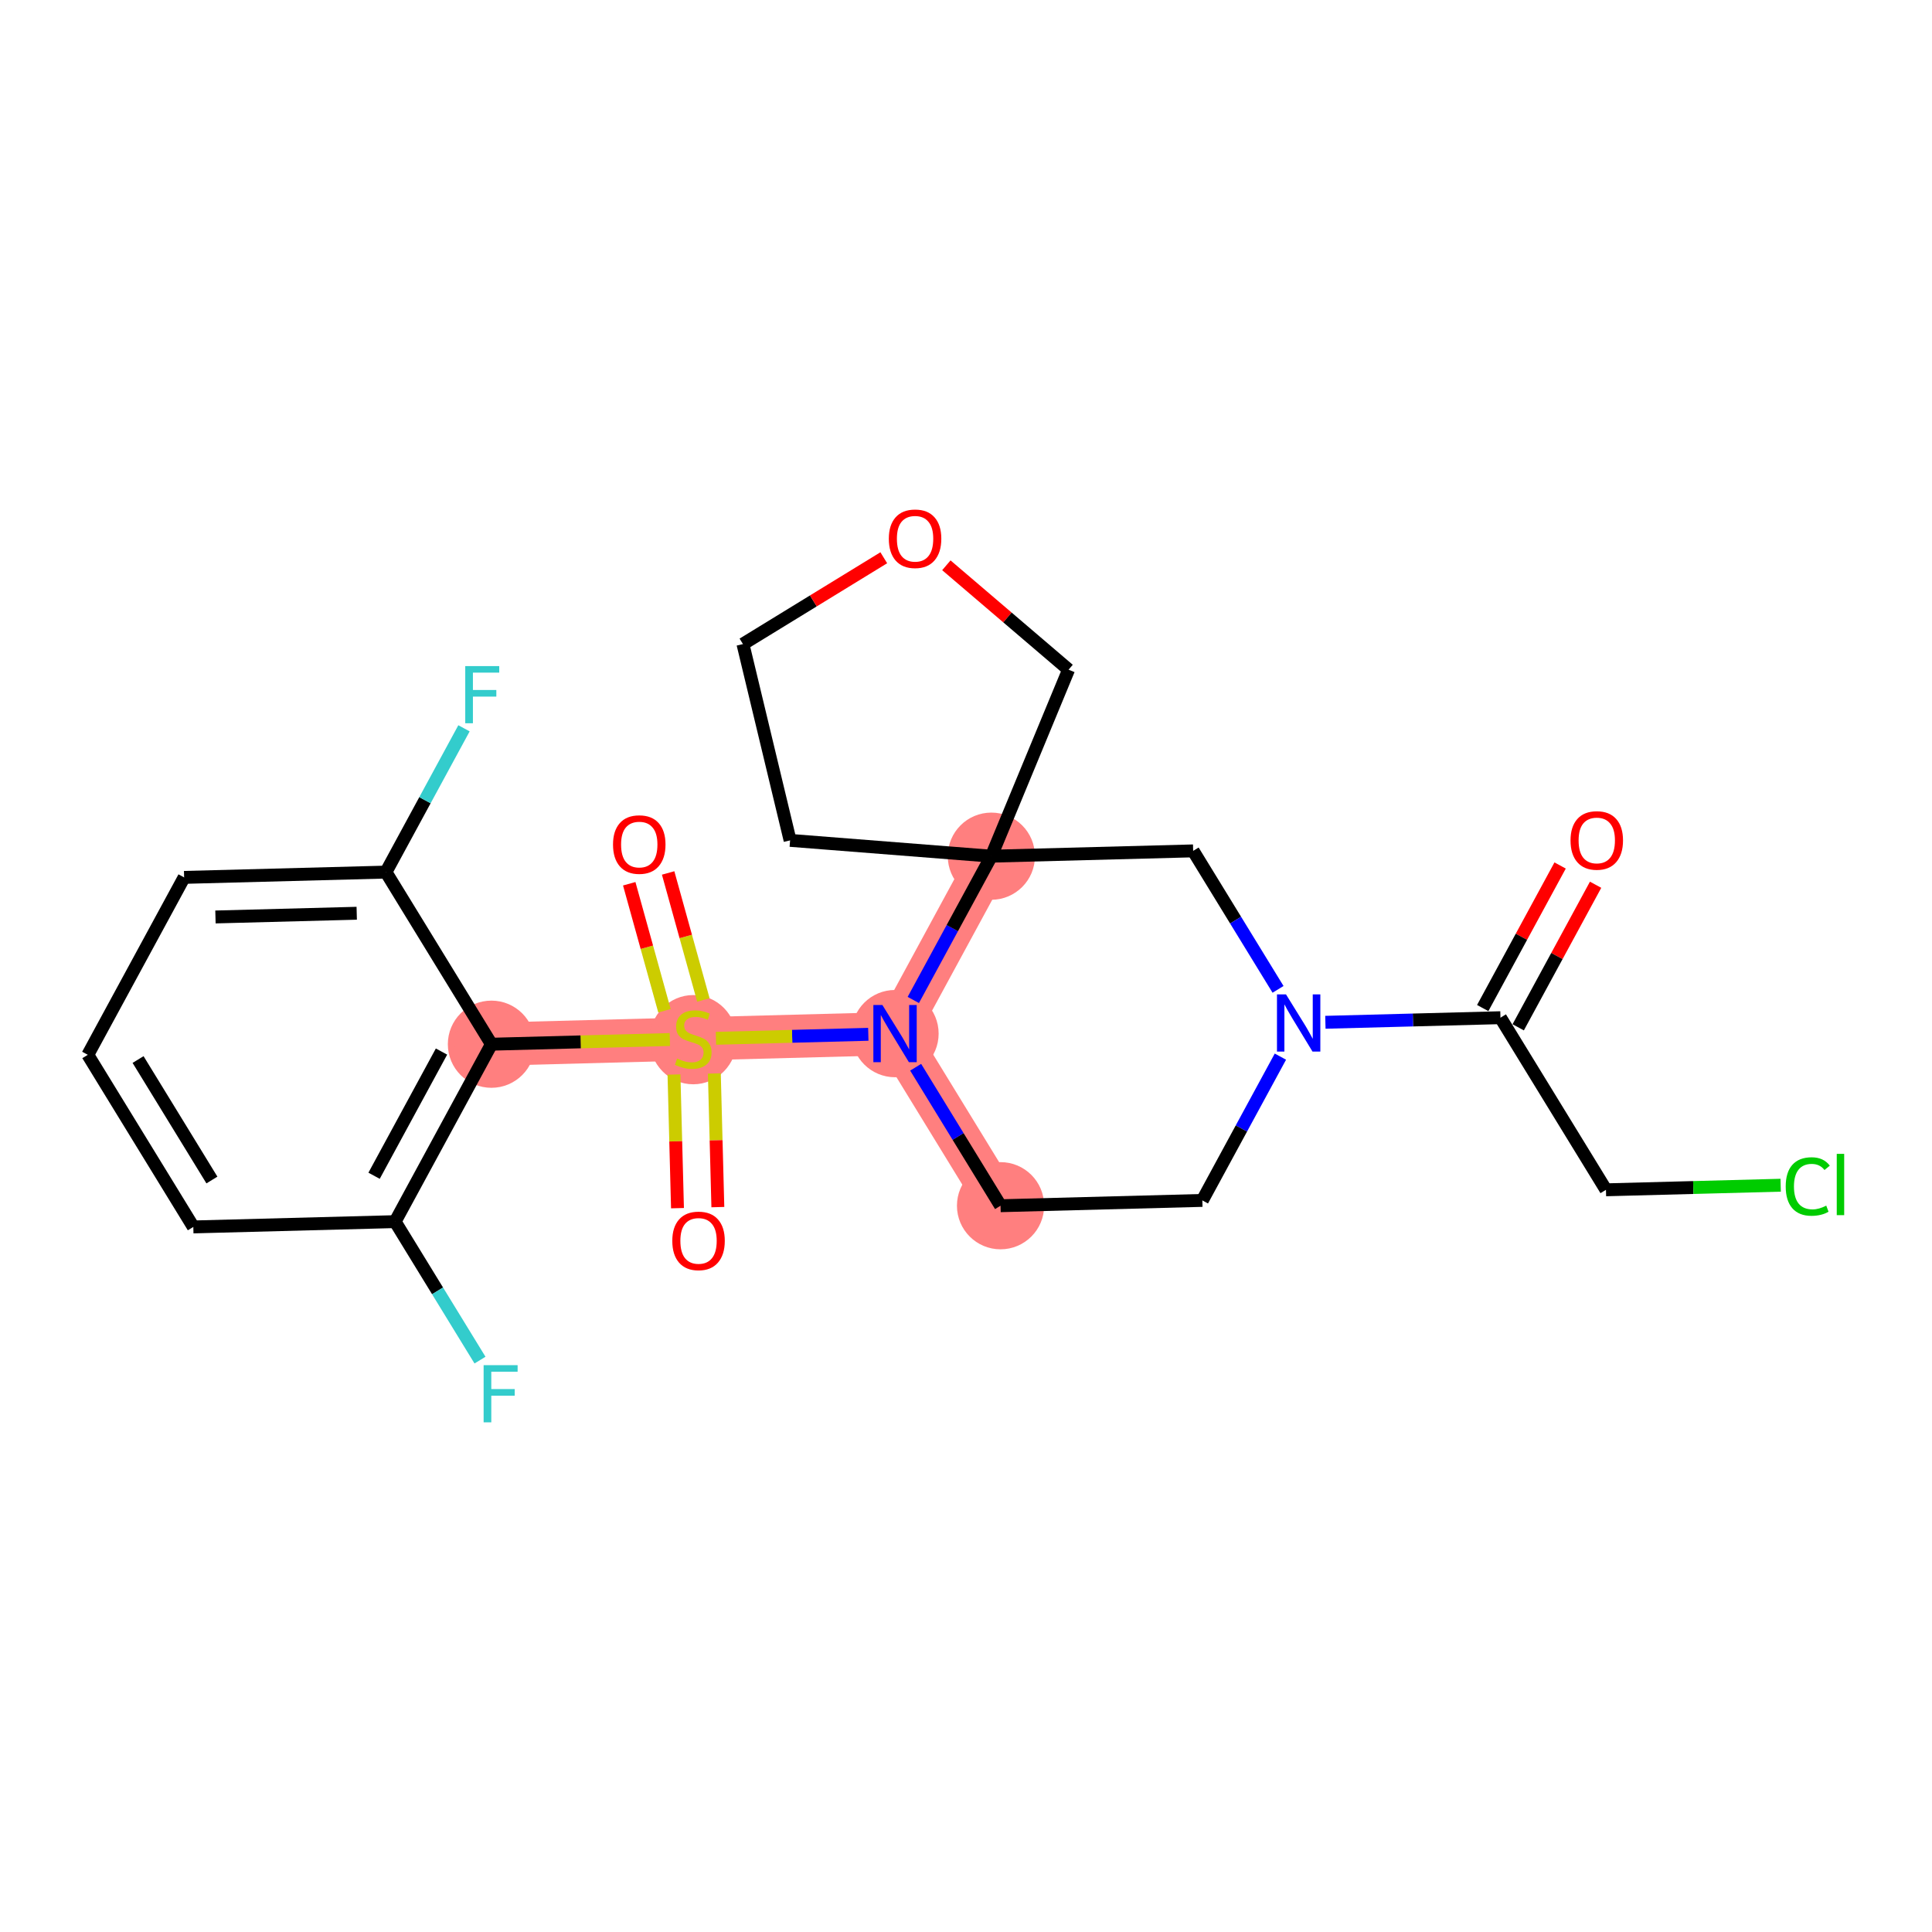 <?xml version='1.0' encoding='iso-8859-1'?>
<svg version='1.1' baseProfile='full'
              xmlns='http://www.w3.org/2000/svg'
                      xmlns:rdkit='http://www.rdkit.org/xml'
                      xmlns:xlink='http://www.w3.org/1999/xlink'
                  xml:space='preserve'
width='300px' height='300px' viewBox='0 0 300 300'>
<!-- END OF HEADER -->
<rect style='opacity:1.0;fill:#FFFFFF;stroke:none' width='300' height='300' x='0' y='0'> </rect>
<rect style='opacity:1.0;fill:#FFFFFF;stroke:none' width='300' height='300' x='0' y='0'> </rect>
<path d='M 155.363,187.224 L 138.982,160.498' style='fill:none;fill-rule:evenodd;stroke:#FF7F7F;stroke-width:6.7px;stroke-linecap:butt;stroke-linejoin:miter;stroke-opacity:1' />
<path d='M 138.982,160.498 L 107.645,161.321' style='fill:none;fill-rule:evenodd;stroke:#FF7F7F;stroke-width:6.7px;stroke-linecap:butt;stroke-linejoin:miter;stroke-opacity:1' />
<path d='M 138.982,160.498 L 153.937,132.948' style='fill:none;fill-rule:evenodd;stroke:#FF7F7F;stroke-width:6.7px;stroke-linecap:butt;stroke-linejoin:miter;stroke-opacity:1' />
<path d='M 107.645,161.321 L 76.309,162.145' style='fill:none;fill-rule:evenodd;stroke:#FF7F7F;stroke-width:6.7px;stroke-linecap:butt;stroke-linejoin:miter;stroke-opacity:1' />
<ellipse cx='155.363' cy='187.224' rx='6.269' ry='6.269'  style='fill:#FF7F7F;fill-rule:evenodd;stroke:#FF7F7F;stroke-width:1.0px;stroke-linecap:butt;stroke-linejoin:miter;stroke-opacity:1' />
<ellipse cx='138.982' cy='160.498' rx='6.269' ry='6.277'  style='fill:#FF7F7F;fill-rule:evenodd;stroke:#FF7F7F;stroke-width:1.0px;stroke-linecap:butt;stroke-linejoin:miter;stroke-opacity:1' />
<ellipse cx='107.645' cy='161.44' rx='6.269' ry='6.428'  style='fill:#FF7F7F;fill-rule:evenodd;stroke:#FF7F7F;stroke-width:1.0px;stroke-linecap:butt;stroke-linejoin:miter;stroke-opacity:1' />
<ellipse cx='76.309' cy='162.145' rx='6.269' ry='6.269'  style='fill:#FF7F7F;fill-rule:evenodd;stroke:#FF7F7F;stroke-width:1.0px;stroke-linecap:butt;stroke-linejoin:miter;stroke-opacity:1' />
<ellipse cx='153.937' cy='132.948' rx='6.269' ry='6.269'  style='fill:#FF7F7F;fill-rule:evenodd;stroke:#FF7F7F;stroke-width:1.0px;stroke-linecap:butt;stroke-linejoin:miter;stroke-opacity:1' />
<path class='bond-0 atom-0 atom-1' d='M 242.254,134.392 L 236.245,145.462' style='fill:none;fill-rule:evenodd;stroke:#FF0000;stroke-width:2.0px;stroke-linecap:butt;stroke-linejoin:miter;stroke-opacity:1' />
<path class='bond-0 atom-0 atom-1' d='M 236.245,145.462 L 230.236,156.531' style='fill:none;fill-rule:evenodd;stroke:#000000;stroke-width:2.0px;stroke-linecap:butt;stroke-linejoin:miter;stroke-opacity:1' />
<path class='bond-0 atom-0 atom-1' d='M 247.764,137.383 L 241.755,148.453' style='fill:none;fill-rule:evenodd;stroke:#FF0000;stroke-width:2.0px;stroke-linecap:butt;stroke-linejoin:miter;stroke-opacity:1' />
<path class='bond-0 atom-0 atom-1' d='M 241.755,148.453 L 235.746,159.522' style='fill:none;fill-rule:evenodd;stroke:#000000;stroke-width:2.0px;stroke-linecap:butt;stroke-linejoin:miter;stroke-opacity:1' />
<path class='bond-1 atom-1 atom-2' d='M 232.991,158.027 L 249.372,184.753' style='fill:none;fill-rule:evenodd;stroke:#000000;stroke-width:2.0px;stroke-linecap:butt;stroke-linejoin:miter;stroke-opacity:1' />
<path class='bond-3 atom-1 atom-4' d='M 232.991,158.027 L 219.398,158.384' style='fill:none;fill-rule:evenodd;stroke:#000000;stroke-width:2.0px;stroke-linecap:butt;stroke-linejoin:miter;stroke-opacity:1' />
<path class='bond-3 atom-1 atom-4' d='M 219.398,158.384 L 205.805,158.741' style='fill:none;fill-rule:evenodd;stroke:#0000FF;stroke-width:2.0px;stroke-linecap:butt;stroke-linejoin:miter;stroke-opacity:1' />
<path class='bond-2 atom-2 atom-3' d='M 249.372,184.753 L 262.937,184.397' style='fill:none;fill-rule:evenodd;stroke:#000000;stroke-width:2.0px;stroke-linecap:butt;stroke-linejoin:miter;stroke-opacity:1' />
<path class='bond-2 atom-2 atom-3' d='M 262.937,184.397 L 276.502,184.04' style='fill:none;fill-rule:evenodd;stroke:#00CC00;stroke-width:2.0px;stroke-linecap:butt;stroke-linejoin:miter;stroke-opacity:1' />
<path class='bond-4 atom-4 atom-5' d='M 198.82,164.073 L 192.76,175.237' style='fill:none;fill-rule:evenodd;stroke:#0000FF;stroke-width:2.0px;stroke-linecap:butt;stroke-linejoin:miter;stroke-opacity:1' />
<path class='bond-4 atom-4 atom-5' d='M 192.76,175.237 L 186.7,186.4' style='fill:none;fill-rule:evenodd;stroke:#000000;stroke-width:2.0px;stroke-linecap:butt;stroke-linejoin:miter;stroke-opacity:1' />
<path class='bond-24 atom-24 atom-4' d='M 185.273,132.124 L 191.863,142.876' style='fill:none;fill-rule:evenodd;stroke:#000000;stroke-width:2.0px;stroke-linecap:butt;stroke-linejoin:miter;stroke-opacity:1' />
<path class='bond-24 atom-24 atom-4' d='M 191.863,142.876 L 198.454,153.628' style='fill:none;fill-rule:evenodd;stroke:#0000FF;stroke-width:2.0px;stroke-linecap:butt;stroke-linejoin:miter;stroke-opacity:1' />
<path class='bond-5 atom-5 atom-6' d='M 186.7,186.4 L 155.363,187.224' style='fill:none;fill-rule:evenodd;stroke:#000000;stroke-width:2.0px;stroke-linecap:butt;stroke-linejoin:miter;stroke-opacity:1' />
<path class='bond-6 atom-6 atom-7' d='M 155.363,187.224 L 148.773,176.472' style='fill:none;fill-rule:evenodd;stroke:#000000;stroke-width:2.0px;stroke-linecap:butt;stroke-linejoin:miter;stroke-opacity:1' />
<path class='bond-6 atom-6 atom-7' d='M 148.773,176.472 L 142.183,165.72' style='fill:none;fill-rule:evenodd;stroke:#0000FF;stroke-width:2.0px;stroke-linecap:butt;stroke-linejoin:miter;stroke-opacity:1' />
<path class='bond-7 atom-7 atom-8' d='M 134.831,160.607 L 123.002,160.917' style='fill:none;fill-rule:evenodd;stroke:#0000FF;stroke-width:2.0px;stroke-linecap:butt;stroke-linejoin:miter;stroke-opacity:1' />
<path class='bond-7 atom-7 atom-8' d='M 123.002,160.917 L 111.172,161.228' style='fill:none;fill-rule:evenodd;stroke:#CCCC00;stroke-width:2.0px;stroke-linecap:butt;stroke-linejoin:miter;stroke-opacity:1' />
<path class='bond-18 atom-7 atom-19' d='M 141.817,155.275 L 147.877,144.111' style='fill:none;fill-rule:evenodd;stroke:#0000FF;stroke-width:2.0px;stroke-linecap:butt;stroke-linejoin:miter;stroke-opacity:1' />
<path class='bond-18 atom-7 atom-19' d='M 147.877,144.111 L 153.937,132.948' style='fill:none;fill-rule:evenodd;stroke:#000000;stroke-width:2.0px;stroke-linecap:butt;stroke-linejoin:miter;stroke-opacity:1' />
<path class='bond-8 atom-8 atom-9' d='M 104.655,166.852 L 104.928,177.227' style='fill:none;fill-rule:evenodd;stroke:#CCCC00;stroke-width:2.0px;stroke-linecap:butt;stroke-linejoin:miter;stroke-opacity:1' />
<path class='bond-8 atom-8 atom-9' d='M 104.928,177.227 L 105.2,187.603' style='fill:none;fill-rule:evenodd;stroke:#FF0000;stroke-width:2.0px;stroke-linecap:butt;stroke-linejoin:miter;stroke-opacity:1' />
<path class='bond-8 atom-8 atom-9' d='M 110.922,166.687 L 111.195,177.063' style='fill:none;fill-rule:evenodd;stroke:#CCCC00;stroke-width:2.0px;stroke-linecap:butt;stroke-linejoin:miter;stroke-opacity:1' />
<path class='bond-8 atom-8 atom-9' d='M 111.195,177.063 L 111.468,187.439' style='fill:none;fill-rule:evenodd;stroke:#FF0000;stroke-width:2.0px;stroke-linecap:butt;stroke-linejoin:miter;stroke-opacity:1' />
<path class='bond-9 atom-8 atom-10' d='M 109.22,155.273 L 106.484,145.413' style='fill:none;fill-rule:evenodd;stroke:#CCCC00;stroke-width:2.0px;stroke-linecap:butt;stroke-linejoin:miter;stroke-opacity:1' />
<path class='bond-9 atom-8 atom-10' d='M 106.484,145.413 L 103.748,135.552' style='fill:none;fill-rule:evenodd;stroke:#FF0000;stroke-width:2.0px;stroke-linecap:butt;stroke-linejoin:miter;stroke-opacity:1' />
<path class='bond-9 atom-8 atom-10' d='M 103.179,156.949 L 100.443,147.089' style='fill:none;fill-rule:evenodd;stroke:#CCCC00;stroke-width:2.0px;stroke-linecap:butt;stroke-linejoin:miter;stroke-opacity:1' />
<path class='bond-9 atom-8 atom-10' d='M 100.443,147.089 L 97.707,137.229' style='fill:none;fill-rule:evenodd;stroke:#FF0000;stroke-width:2.0px;stroke-linecap:butt;stroke-linejoin:miter;stroke-opacity:1' />
<path class='bond-10 atom-8 atom-11' d='M 104.015,161.416 L 90.162,161.781' style='fill:none;fill-rule:evenodd;stroke:#CCCC00;stroke-width:2.0px;stroke-linecap:butt;stroke-linejoin:miter;stroke-opacity:1' />
<path class='bond-10 atom-8 atom-11' d='M 90.162,161.781 L 76.309,162.145' style='fill:none;fill-rule:evenodd;stroke:#000000;stroke-width:2.0px;stroke-linecap:butt;stroke-linejoin:miter;stroke-opacity:1' />
<path class='bond-11 atom-11 atom-12' d='M 76.309,162.145 L 61.354,189.694' style='fill:none;fill-rule:evenodd;stroke:#000000;stroke-width:2.0px;stroke-linecap:butt;stroke-linejoin:miter;stroke-opacity:1' />
<path class='bond-11 atom-11 atom-12' d='M 68.556,163.286 L 58.087,182.571' style='fill:none;fill-rule:evenodd;stroke:#000000;stroke-width:2.0px;stroke-linecap:butt;stroke-linejoin:miter;stroke-opacity:1' />
<path class='bond-25 atom-17 atom-11' d='M 59.928,135.418 L 76.309,162.145' style='fill:none;fill-rule:evenodd;stroke:#000000;stroke-width:2.0px;stroke-linecap:butt;stroke-linejoin:miter;stroke-opacity:1' />
<path class='bond-12 atom-12 atom-13' d='M 61.354,189.694 L 67.944,200.446' style='fill:none;fill-rule:evenodd;stroke:#000000;stroke-width:2.0px;stroke-linecap:butt;stroke-linejoin:miter;stroke-opacity:1' />
<path class='bond-12 atom-12 atom-13' d='M 67.944,200.446 L 74.534,211.198' style='fill:none;fill-rule:evenodd;stroke:#33CCCC;stroke-width:2.0px;stroke-linecap:butt;stroke-linejoin:miter;stroke-opacity:1' />
<path class='bond-13 atom-12 atom-14' d='M 61.354,189.694 L 30.018,190.518' style='fill:none;fill-rule:evenodd;stroke:#000000;stroke-width:2.0px;stroke-linecap:butt;stroke-linejoin:miter;stroke-opacity:1' />
<path class='bond-14 atom-14 atom-15' d='M 30.018,190.518 L 13.636,163.792' style='fill:none;fill-rule:evenodd;stroke:#000000;stroke-width:2.0px;stroke-linecap:butt;stroke-linejoin:miter;stroke-opacity:1' />
<path class='bond-14 atom-14 atom-15' d='M 32.906,183.233 L 21.439,164.524' style='fill:none;fill-rule:evenodd;stroke:#000000;stroke-width:2.0px;stroke-linecap:butt;stroke-linejoin:miter;stroke-opacity:1' />
<path class='bond-15 atom-15 atom-16' d='M 13.636,163.792 L 28.591,136.242' style='fill:none;fill-rule:evenodd;stroke:#000000;stroke-width:2.0px;stroke-linecap:butt;stroke-linejoin:miter;stroke-opacity:1' />
<path class='bond-16 atom-16 atom-17' d='M 28.591,136.242 L 59.928,135.418' style='fill:none;fill-rule:evenodd;stroke:#000000;stroke-width:2.0px;stroke-linecap:butt;stroke-linejoin:miter;stroke-opacity:1' />
<path class='bond-16 atom-16 atom-17' d='M 33.456,142.386 L 55.392,141.809' style='fill:none;fill-rule:evenodd;stroke:#000000;stroke-width:2.0px;stroke-linecap:butt;stroke-linejoin:miter;stroke-opacity:1' />
<path class='bond-17 atom-17 atom-18' d='M 59.928,135.418 L 65.988,124.255' style='fill:none;fill-rule:evenodd;stroke:#000000;stroke-width:2.0px;stroke-linecap:butt;stroke-linejoin:miter;stroke-opacity:1' />
<path class='bond-17 atom-17 atom-18' d='M 65.988,124.255 L 72.048,113.091' style='fill:none;fill-rule:evenodd;stroke:#33CCCC;stroke-width:2.0px;stroke-linecap:butt;stroke-linejoin:miter;stroke-opacity:1' />
<path class='bond-19 atom-19 atom-20' d='M 153.937,132.948 L 122.686,130.491' style='fill:none;fill-rule:evenodd;stroke:#000000;stroke-width:2.0px;stroke-linecap:butt;stroke-linejoin:miter;stroke-opacity:1' />
<path class='bond-23 atom-19 atom-24' d='M 153.937,132.948 L 185.273,132.124' style='fill:none;fill-rule:evenodd;stroke:#000000;stroke-width:2.0px;stroke-linecap:butt;stroke-linejoin:miter;stroke-opacity:1' />
<path class='bond-26 atom-23 atom-19' d='M 165.93,103.986 L 153.937,132.948' style='fill:none;fill-rule:evenodd;stroke:#000000;stroke-width:2.0px;stroke-linecap:butt;stroke-linejoin:miter;stroke-opacity:1' />
<path class='bond-20 atom-20 atom-21' d='M 122.686,130.491 L 115.365,100.011' style='fill:none;fill-rule:evenodd;stroke:#000000;stroke-width:2.0px;stroke-linecap:butt;stroke-linejoin:miter;stroke-opacity:1' />
<path class='bond-21 atom-21 atom-22' d='M 115.365,100.011 L 126.299,93.309' style='fill:none;fill-rule:evenodd;stroke:#000000;stroke-width:2.0px;stroke-linecap:butt;stroke-linejoin:miter;stroke-opacity:1' />
<path class='bond-21 atom-21 atom-22' d='M 126.299,93.309 L 137.233,86.608' style='fill:none;fill-rule:evenodd;stroke:#FF0000;stroke-width:2.0px;stroke-linecap:butt;stroke-linejoin:miter;stroke-opacity:1' />
<path class='bond-22 atom-22 atom-23' d='M 146.95,87.778 L 156.44,95.882' style='fill:none;fill-rule:evenodd;stroke:#FF0000;stroke-width:2.0px;stroke-linecap:butt;stroke-linejoin:miter;stroke-opacity:1' />
<path class='bond-22 atom-22 atom-23' d='M 156.44,95.882 L 165.93,103.986' style='fill:none;fill-rule:evenodd;stroke:#000000;stroke-width:2.0px;stroke-linecap:butt;stroke-linejoin:miter;stroke-opacity:1' />
<path  class='atom-0' d='M 243.871 130.502
Q 243.871 128.371, 244.924 127.179
Q 245.977 125.988, 247.946 125.988
Q 249.914 125.988, 250.968 127.179
Q 252.021 128.371, 252.021 130.502
Q 252.021 132.659, 250.955 133.888
Q 249.889 135.104, 247.946 135.104
Q 245.99 135.104, 244.924 133.888
Q 243.871 132.671, 243.871 130.502
M 247.946 134.101
Q 249.3 134.101, 250.027 133.198
Q 250.767 132.283, 250.767 130.502
Q 250.767 128.759, 250.027 127.882
Q 249.3 126.991, 247.946 126.991
Q 246.592 126.991, 245.852 127.869
Q 245.125 128.747, 245.125 130.502
Q 245.125 132.295, 245.852 133.198
Q 246.592 134.101, 247.946 134.101
' fill='#FF0000'/>
<path  class='atom-3' d='M 277.285 184.237
Q 277.285 182.03, 278.314 180.877
Q 279.354 179.71, 281.323 179.71
Q 283.154 179.71, 284.132 181.002
L 283.304 181.679
Q 282.589 180.739, 281.323 180.739
Q 279.981 180.739, 279.267 181.641
Q 278.564 182.532, 278.564 184.237
Q 278.564 185.992, 279.292 186.895
Q 280.032 187.798, 281.461 187.798
Q 282.439 187.798, 283.58 187.209
L 283.931 188.149
Q 283.467 188.45, 282.765 188.626
Q 282.063 188.801, 281.285 188.801
Q 279.354 188.801, 278.314 187.622
Q 277.285 186.444, 277.285 184.237
' fill='#00CC00'/>
<path  class='atom-3' d='M 285.21 179.171
L 286.364 179.171
L 286.364 188.688
L 285.21 188.688
L 285.21 179.171
' fill='#00CC00'/>
<path  class='atom-4' d='M 199.692 154.412
L 202.601 159.114
Q 202.89 159.578, 203.354 160.418
Q 203.817 161.258, 203.843 161.308
L 203.843 154.412
L 205.021 154.412
L 205.021 163.289
L 203.805 163.289
L 200.683 158.148
Q 200.319 157.546, 199.93 156.857
Q 199.554 156.167, 199.441 155.954
L 199.441 163.289
L 198.288 163.289
L 198.288 154.412
L 199.692 154.412
' fill='#0000FF'/>
<path  class='atom-7' d='M 137.019 156.059
L 139.928 160.761
Q 140.217 161.225, 140.681 162.065
Q 141.145 162.905, 141.17 162.955
L 141.17 156.059
L 142.348 156.059
L 142.348 164.936
L 141.132 164.936
L 138.01 159.795
Q 137.646 159.193, 137.258 158.504
Q 136.882 157.814, 136.769 157.601
L 136.769 164.936
L 135.615 164.936
L 135.615 156.059
L 137.019 156.059
' fill='#0000FF'/>
<path  class='atom-8' d='M 105.138 164.368
Q 105.238 164.406, 105.652 164.581
Q 106.066 164.757, 106.517 164.87
Q 106.981 164.97, 107.432 164.97
Q 108.272 164.97, 108.761 164.569
Q 109.25 164.155, 109.25 163.44
Q 109.25 162.951, 109 162.65
Q 108.761 162.349, 108.385 162.186
Q 108.009 162.023, 107.382 161.835
Q 106.592 161.597, 106.116 161.371
Q 105.652 161.146, 105.313 160.669
Q 104.987 160.193, 104.987 159.39
Q 104.987 158.274, 105.74 157.584
Q 106.504 156.895, 108.009 156.895
Q 109.037 156.895, 110.203 157.384
L 109.915 158.349
Q 108.849 157.91, 108.047 157.91
Q 107.181 157.91, 106.705 158.274
Q 106.229 158.625, 106.241 159.24
Q 106.241 159.716, 106.479 160.004
Q 106.73 160.293, 107.081 160.456
Q 107.445 160.619, 108.047 160.807
Q 108.849 161.058, 109.326 161.309
Q 109.802 161.559, 110.141 162.073
Q 110.492 162.575, 110.492 163.44
Q 110.492 164.669, 109.664 165.333
Q 108.849 165.986, 107.482 165.986
Q 106.692 165.986, 106.091 165.81
Q 105.501 165.647, 104.799 165.359
L 105.138 164.368
' fill='#CCCC00'/>
<path  class='atom-9' d='M 104.394 192.682
Q 104.394 190.551, 105.447 189.36
Q 106.5 188.168, 108.469 188.168
Q 110.438 188.168, 111.491 189.36
Q 112.544 190.551, 112.544 192.682
Q 112.544 194.839, 111.478 196.068
Q 110.412 197.284, 108.469 197.284
Q 106.513 197.284, 105.447 196.068
Q 104.394 194.852, 104.394 192.682
M 108.469 196.281
Q 109.823 196.281, 110.55 195.378
Q 111.29 194.463, 111.29 192.682
Q 111.29 190.94, 110.55 190.062
Q 109.823 189.172, 108.469 189.172
Q 107.115 189.172, 106.375 190.049
Q 105.648 190.927, 105.648 192.682
Q 105.648 194.476, 106.375 195.378
Q 107.115 196.281, 108.469 196.281
' fill='#FF0000'/>
<path  class='atom-10' d='M 95.189 131.14
Q 95.189 129.009, 96.242 127.817
Q 97.295 126.626, 99.264 126.626
Q 101.232 126.626, 102.286 127.817
Q 103.339 129.009, 103.339 131.14
Q 103.339 133.297, 102.273 134.526
Q 101.207 135.742, 99.264 135.742
Q 97.308 135.742, 96.242 134.526
Q 95.189 133.309, 95.189 131.14
M 99.264 134.739
Q 100.618 134.739, 101.345 133.836
Q 102.085 132.921, 102.085 131.14
Q 102.085 129.397, 101.345 128.52
Q 100.618 127.629, 99.264 127.629
Q 97.91 127.629, 97.17 128.507
Q 96.442 129.385, 96.442 131.14
Q 96.442 132.933, 97.17 133.836
Q 97.91 134.739, 99.264 134.739
' fill='#FF0000'/>
<path  class='atom-13' d='M 75.096 211.982
L 80.375 211.982
L 80.375 212.998
L 76.287 212.998
L 76.287 215.693
L 79.924 215.693
L 79.924 216.722
L 76.287 216.722
L 76.287 220.86
L 75.096 220.86
L 75.096 211.982
' fill='#33CCCC'/>
<path  class='atom-18' d='M 72.243 103.43
L 77.522 103.43
L 77.522 104.445
L 73.434 104.445
L 73.434 107.141
L 77.071 107.141
L 77.071 108.169
L 73.434 108.169
L 73.434 112.307
L 72.243 112.307
L 72.243 103.43
' fill='#33CCCC'/>
<path  class='atom-22' d='M 138.016 83.654
Q 138.016 81.523, 139.07 80.332
Q 140.123 79.141, 142.092 79.141
Q 144.06 79.141, 145.113 80.332
Q 146.167 81.523, 146.167 83.654
Q 146.167 85.811, 145.101 87.04
Q 144.035 88.256, 142.092 88.256
Q 140.136 88.256, 139.07 87.04
Q 138.016 85.824, 138.016 83.654
M 142.092 87.253
Q 143.446 87.253, 144.173 86.35
Q 144.913 85.435, 144.913 83.654
Q 144.913 81.912, 144.173 81.034
Q 143.446 80.144, 142.092 80.144
Q 140.737 80.144, 139.998 81.021
Q 139.27 81.899, 139.27 83.654
Q 139.27 85.448, 139.998 86.35
Q 140.737 87.253, 142.092 87.253
' fill='#FF0000'/>
</svg>
